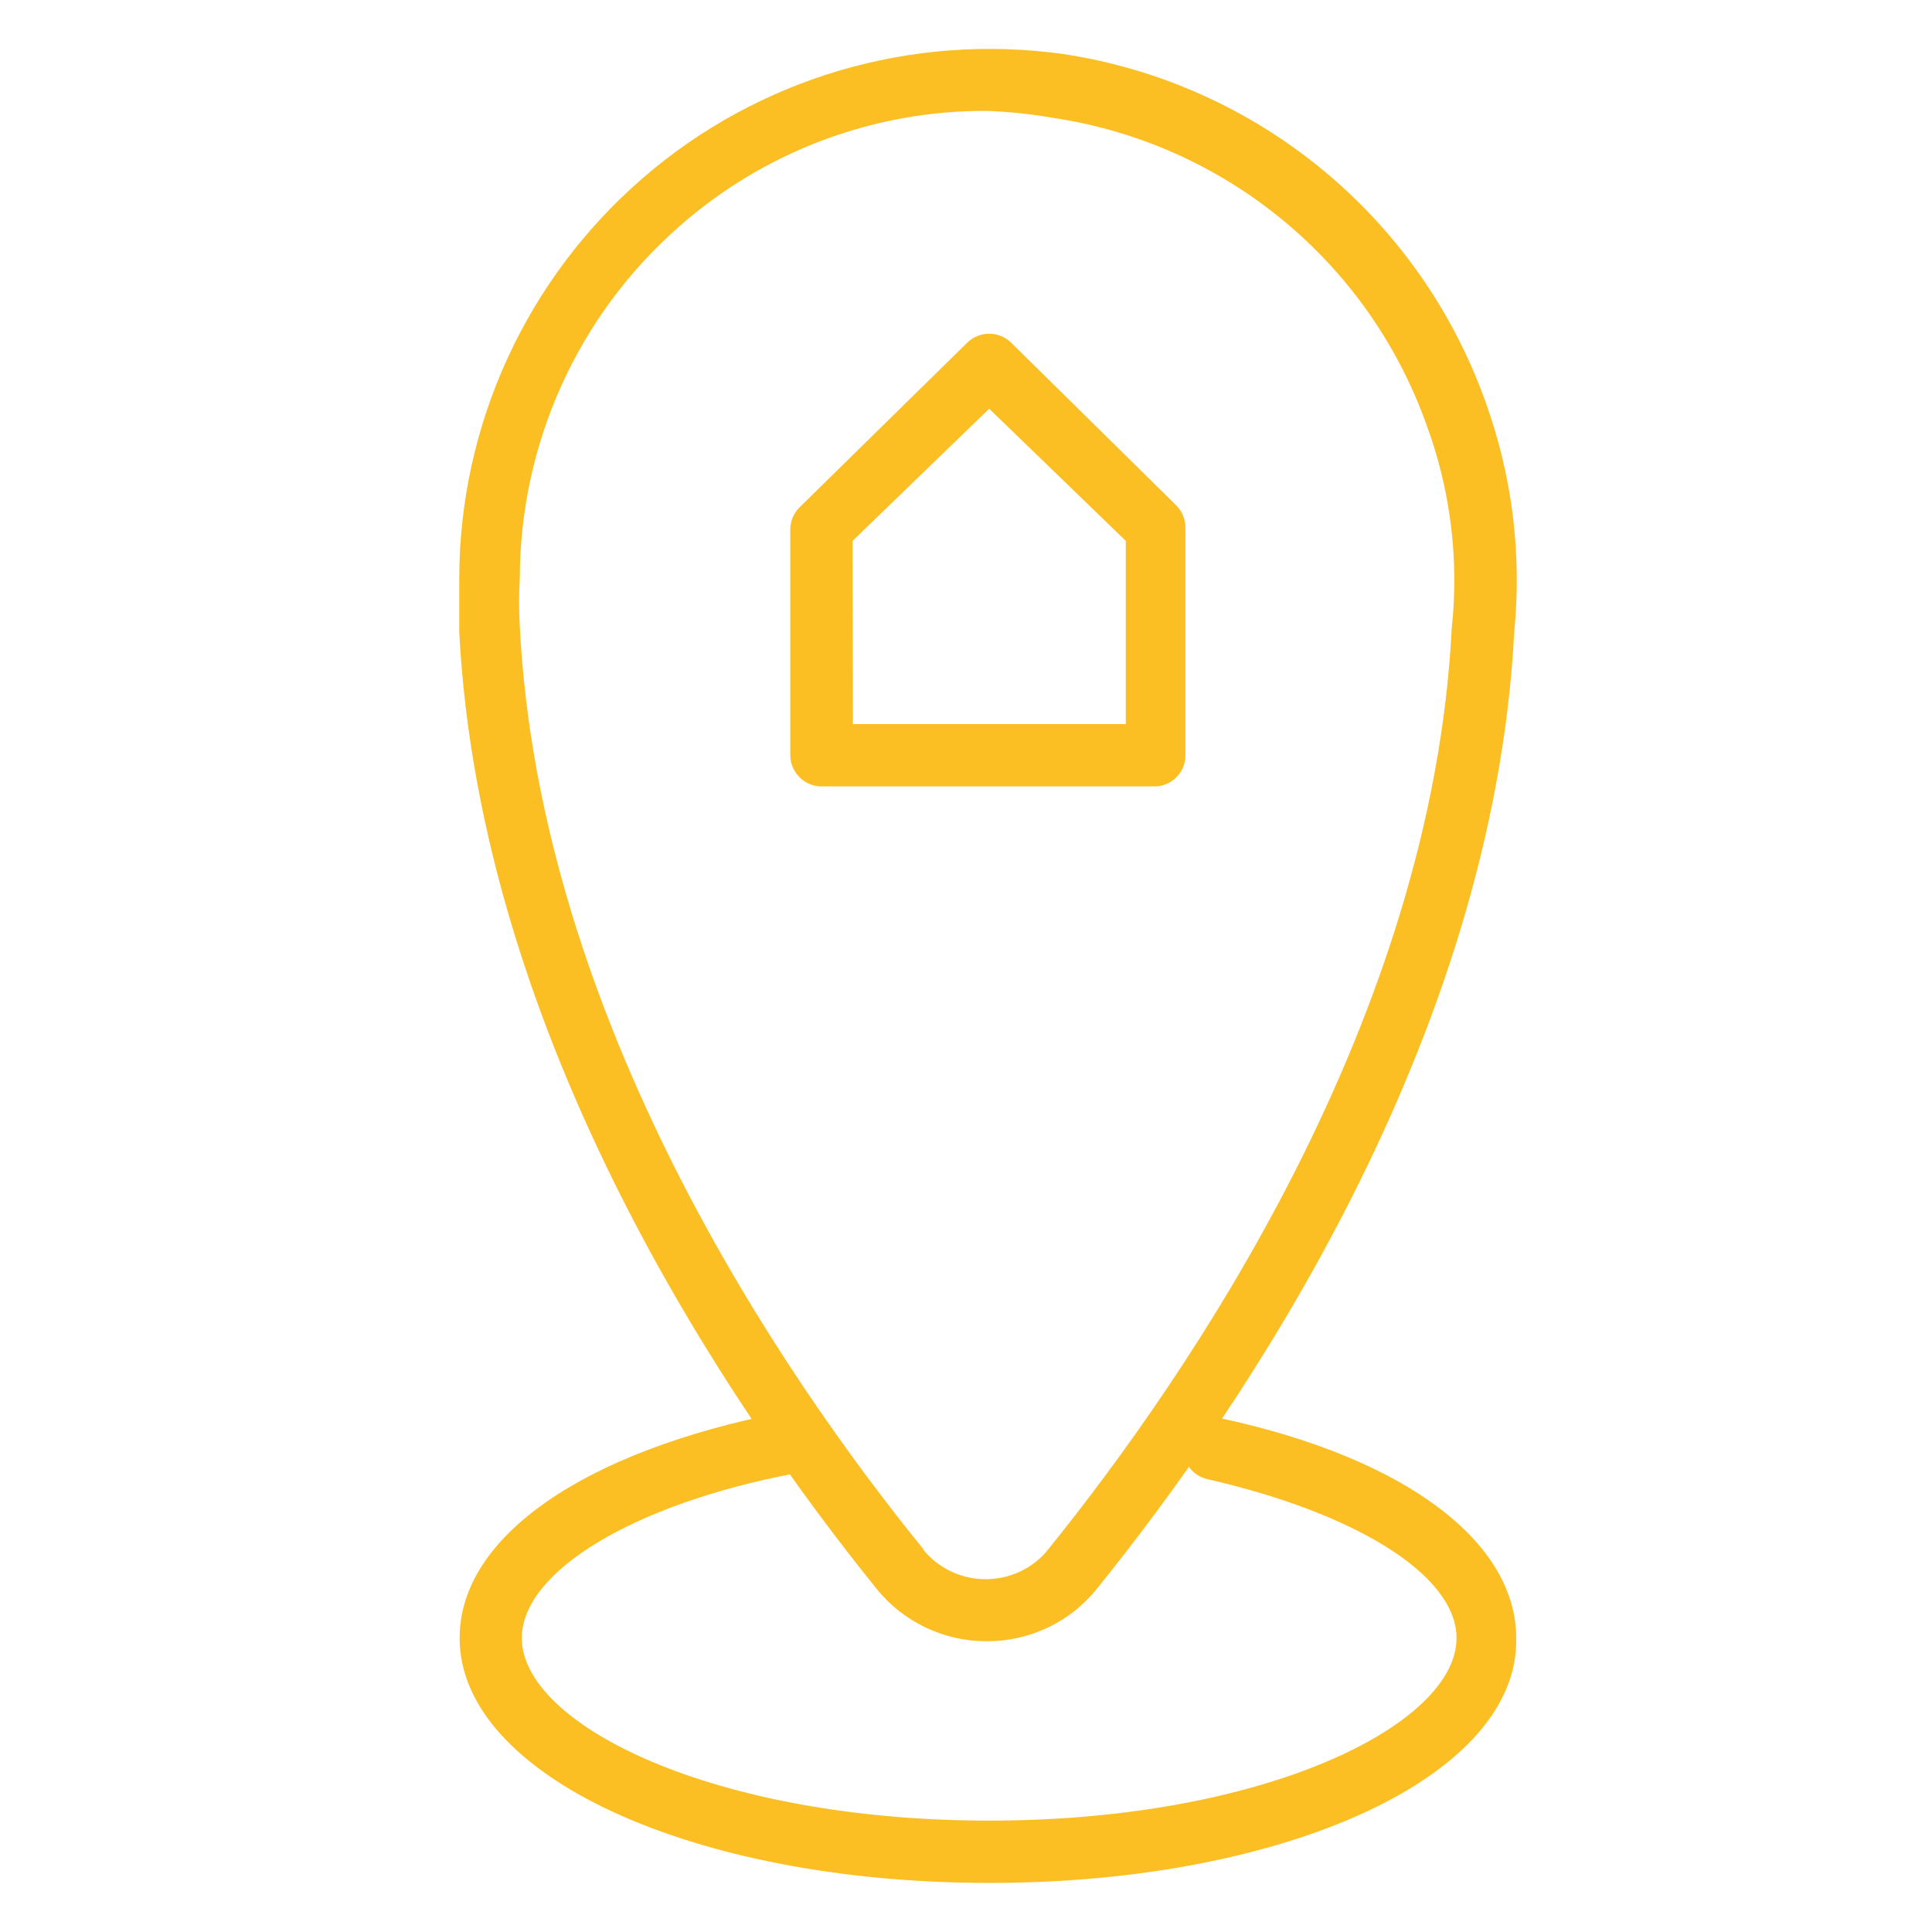 <?xml version="1.0" encoding="UTF-8"?> <svg xmlns="http://www.w3.org/2000/svg" id="Layer_1" version="1.1" viewBox="0 0 200 200"><defs><style> .st0 { fill: #fbbf24; } </style></defs><path class="st0" d="M102.41,194.92c-30.77,0-54.83-11.16-54.83-25.35,0-10.51,12.9-19.35,33.41-23.36v.03c1.76-.33,3.45.81,3.8,2.57.33,1.74-.83,3.4-2.57,3.73-16.58,3.15-28.2,10.13-28.2,17.03,0,8.97,19.86,18.9,48.38,18.9s48.38-9.93,48.38-18.9c0-6.45-10.26-12.9-25.8-16.45-1.74-.4-2.82-2.12-2.44-3.86.18-.86.68-1.59,1.41-2.04.73-.45,1.61-.6,2.44-.4,19.35,4.18,30.57,12.9,30.57,22.78.28,14.24-23.79,25.32-54.55,25.32h0Z"></path><path class="st0" d="M102.11,169.9c-4.41,0-8.59-1.99-11.36-5.42-15.22-18.85-41.02-56.7-43.21-99.08v-5.54c.03-15.9,6.95-30.97,18.95-41.38,11.99-10.41,27.89-15.09,43.62-12.88,20.03,3.05,36.76,16.81,43.62,35.86,2.8,7.69,3.83,15.87,3.02,23.99-2.19,42.31-27.99,80.18-43.21,99.03-2.77,3.45-6.98,5.44-11.41,5.42h0ZM102.11,11.48c-11.69-.05-22.98,4.21-31.75,11.92-10.51,9.2-16.53,22.48-16.55,36.46-.1,1.66-.1,3.35,0,5.01,2.07,40.69,27.09,77.41,41.8,95.53l-.03.03c1.59,1.94,3.96,3.05,6.45,3.05s4.89-1.11,6.45-3.05c14.72-18.24,39.74-54.83,41.8-95.35.78-7.18-.13-14.44-2.65-21.22-6.07-16.88-20.94-29.05-38.7-31.67-2.24-.4-4.54-.63-6.83-.71h0Z"></path><path class="st0" d="M119.76,81.41h-34.72c-1.76,0-3.23-1.46-3.23-3.23v-23.36c0-.88.35-1.71.98-2.32l17.34-17.03c1.26-1.23,3.28-1.23,4.54,0l17.08,16.83c.63.63.96,1.46.96,2.32v23.56c.03,1.69-1.29,3.07-2.95,3.23h0ZM88.29,74.96h28.25v-18.97l-14.14-13.68-14.14,13.68.03,18.97Z"></path></svg> 